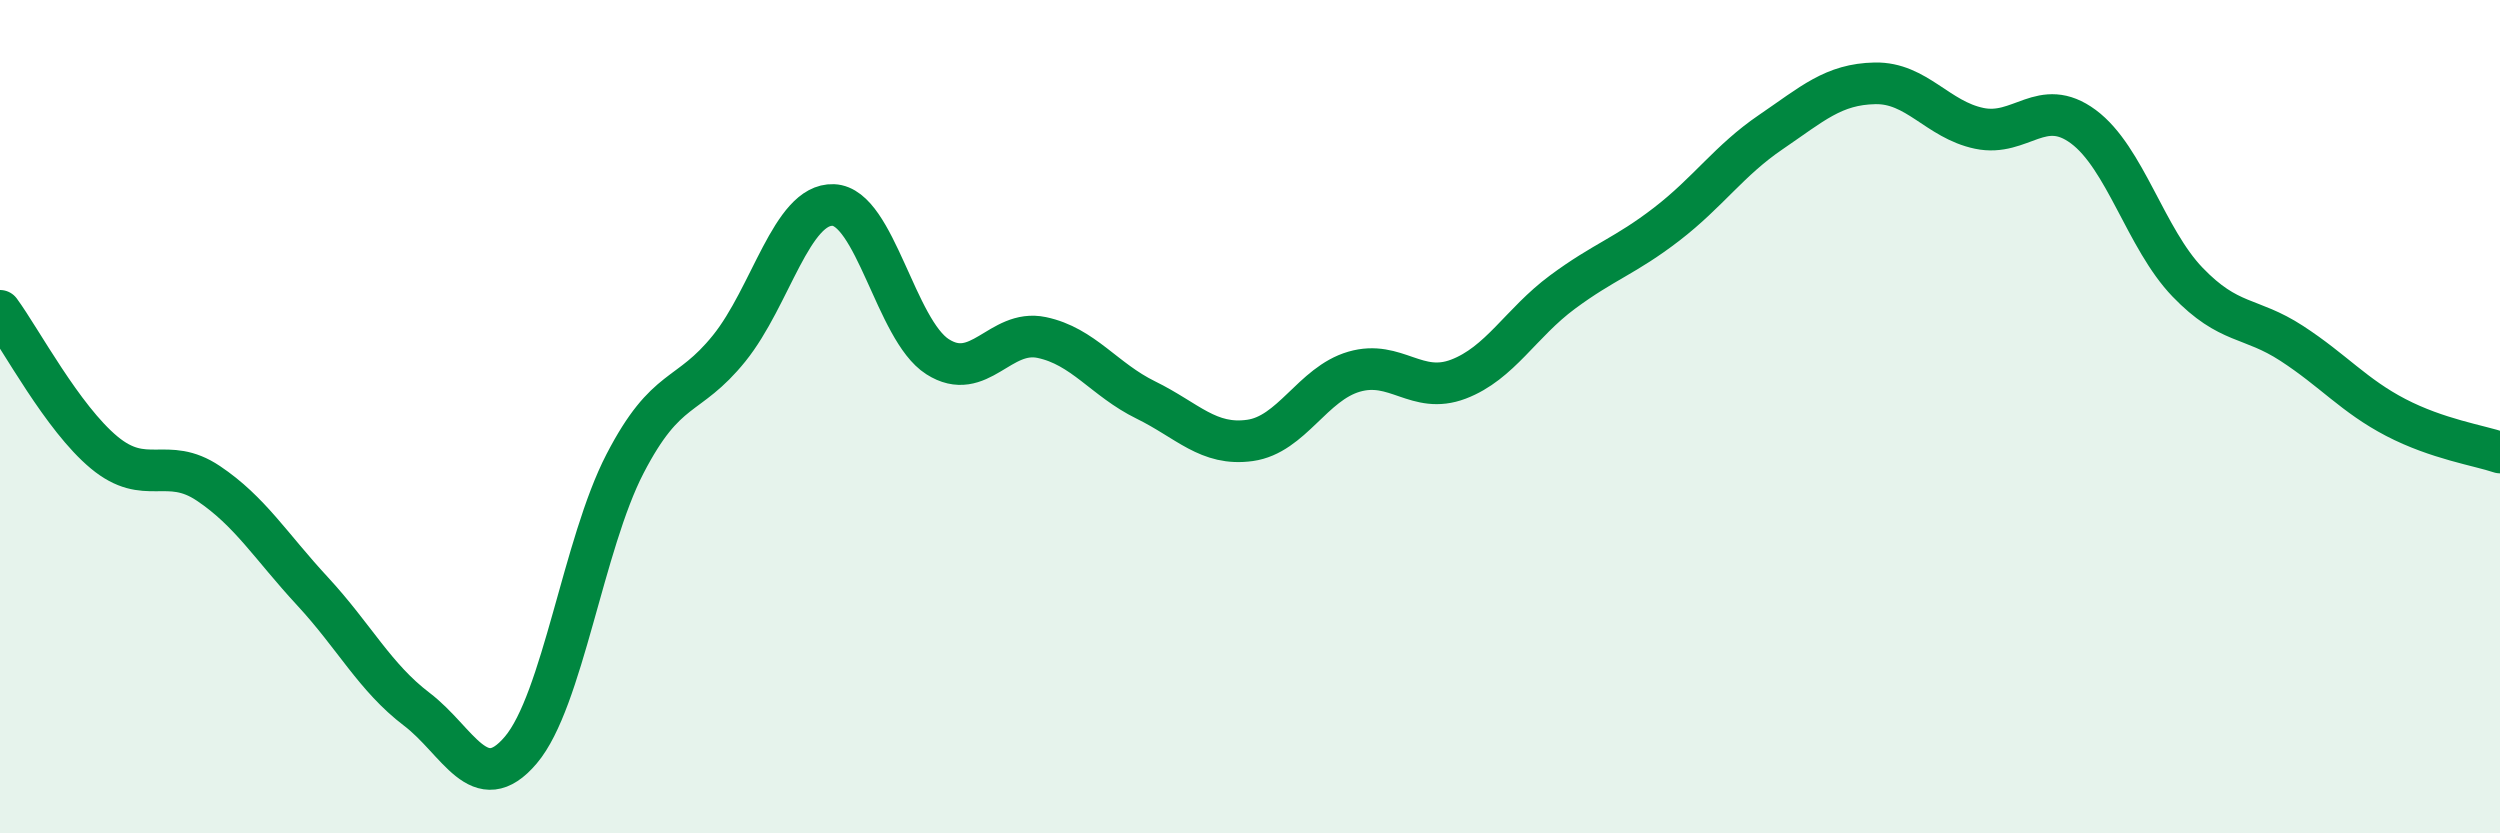 
    <svg width="60" height="20" viewBox="0 0 60 20" xmlns="http://www.w3.org/2000/svg">
      <path
        d="M 0,7.46 C 0.5,8.14 1.5,10.03 2.5,10.86 C 3.5,11.69 4,10.93 5,11.6 C 6,12.27 6.5,13.11 7.5,14.19 C 8.5,15.27 9,16.26 10,17.02 C 11,17.78 11.5,19.18 12.5,18 C 13.5,16.82 14,13.06 15,11.13 C 16,9.2 16.5,9.6 17.5,8.36 C 18.5,7.12 19,4.88 20,4.92 C 21,4.96 21.5,7.92 22.5,8.56 C 23.5,9.2 24,7.89 25,8.1 C 26,8.31 26.5,9.11 27.5,9.6 C 28.5,10.09 29,10.71 30,10.57 C 31,10.43 31.5,9.21 32.5,8.92 C 33.5,8.63 34,9.48 35,9.1 C 36,8.72 36.5,7.75 37.5,7.01 C 38.5,6.27 39,6.15 40,5.38 C 41,4.61 41.5,3.85 42.5,3.17 C 43.5,2.49 44,2.02 45,2 C 46,1.98 46.5,2.87 47.5,3.08 C 48.5,3.29 49,2.3 50,3.04 C 51,3.78 51.5,5.73 52.5,6.77 C 53.5,7.81 54,7.59 55,8.24 C 56,8.89 56.5,9.5 57.5,10.02 C 58.5,10.54 59.5,10.69 60,10.86L60 20L0 20Z"
        fill="#008740"
        opacity="0.1"
        stroke-linecap="round"
        stroke-linejoin="round"
      />
      <path
        d="M 0,7.46 C 0.5,8.14 1.5,10.03 2.5,10.86 C 3.5,11.69 4,10.93 5,11.6 C 6,12.27 6.5,13.11 7.5,14.19 C 8.5,15.27 9,16.26 10,17.02 C 11,17.78 11.5,19.18 12.5,18 C 13.5,16.82 14,13.06 15,11.13 C 16,9.2 16.5,9.6 17.5,8.36 C 18.5,7.12 19,4.88 20,4.92 C 21,4.96 21.5,7.92 22.5,8.56 C 23.5,9.2 24,7.89 25,8.1 C 26,8.31 26.5,9.11 27.5,9.6 C 28.5,10.09 29,10.71 30,10.57 C 31,10.43 31.5,9.21 32.5,8.92 C 33.5,8.63 34,9.48 35,9.1 C 36,8.72 36.5,7.75 37.5,7.01 C 38.5,6.27 39,6.15 40,5.38 C 41,4.61 41.5,3.85 42.5,3.17 C 43.5,2.49 44,2.02 45,2 C 46,1.98 46.5,2.87 47.5,3.08 C 48.5,3.29 49,2.3 50,3.04 C 51,3.78 51.5,5.73 52.5,6.77 C 53.5,7.81 54,7.59 55,8.24 C 56,8.89 56.5,9.5 57.5,10.02 C 58.5,10.54 59.5,10.69 60,10.86"
        stroke="#008740"
        stroke-width="1"
        fill="none"
        stroke-linecap="round"
        stroke-linejoin="round"
      />
    </svg>
  